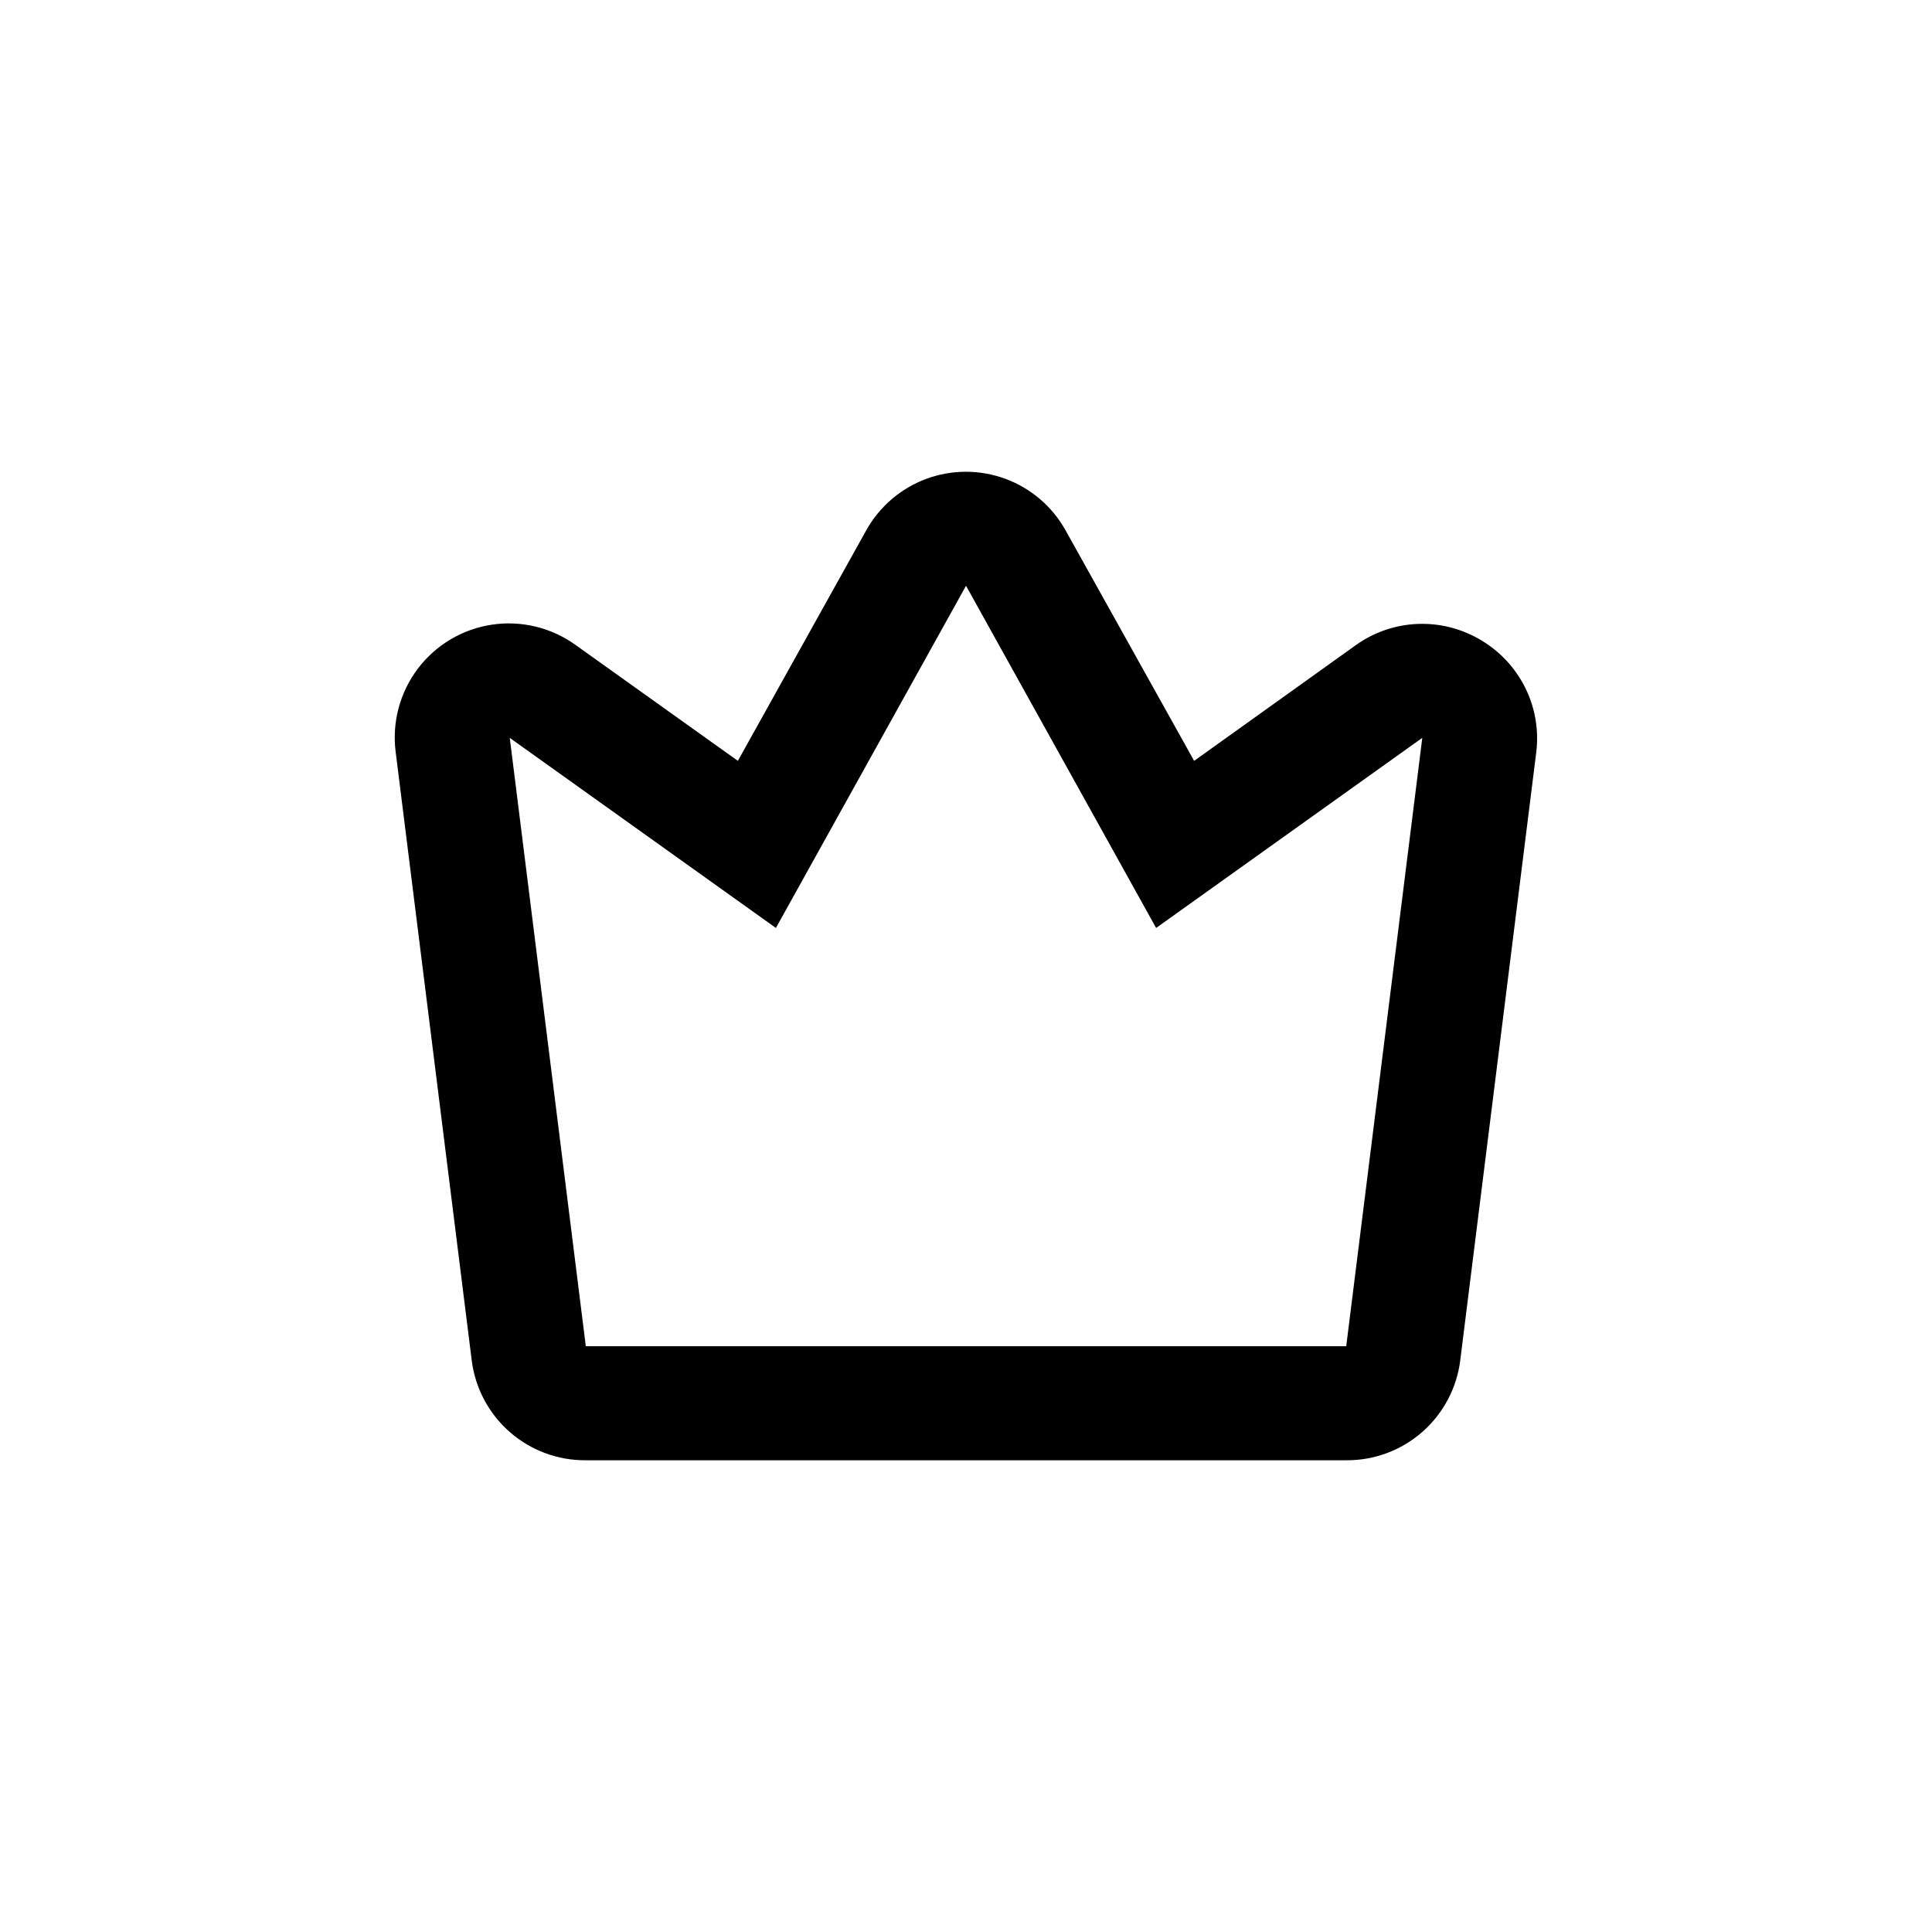 <?xml version="1.0" encoding="UTF-8"?>
<!-- Uploaded to: ICON Repo, www.iconrepo.com, Generator: ICON Repo Mixer Tools -->
<svg fill="#000000" width="800px" height="800px" version="1.1" viewBox="144 144 512 512" xmlns="http://www.w3.org/2000/svg">
 <path d="m536.38 313.59c-5.043-3.008-10.855-4.481-16.727-4.238-5.871 0.238-11.543 2.188-16.324 5.602l-42.871 30.68-34.059-61.062c-3.508-6.312-9.156-11.16-15.93-13.668s-14.219-2.508-20.992 0c-6.769 2.508-12.422 7.356-15.93 13.668l-34.004 61.062-42.977-30.684v0.004c-6.402-4.637-14.371-6.578-22.188-5.414-7.82 1.168-14.871 5.352-19.641 11.656-4.773 6.305-6.883 14.227-5.883 22.07l20.152 161.22c0.914 7.356 4.496 14.117 10.07 19.004 5.574 4.887 12.746 7.555 20.16 7.496h201.52c7.41 0.059 14.582-2.609 20.156-7.496 5.574-4.887 9.156-11.648 10.07-19.004l20.152-161.22c0.699-5.848-0.328-11.77-2.949-17.039-2.625-5.273-6.731-9.664-11.812-12.637zm-35.617 187.17h-201.52l-20.152-161.22 70.531 50.379 50.383-90.684 50.379 90.684 70.535-50.379z"/>
</svg>
